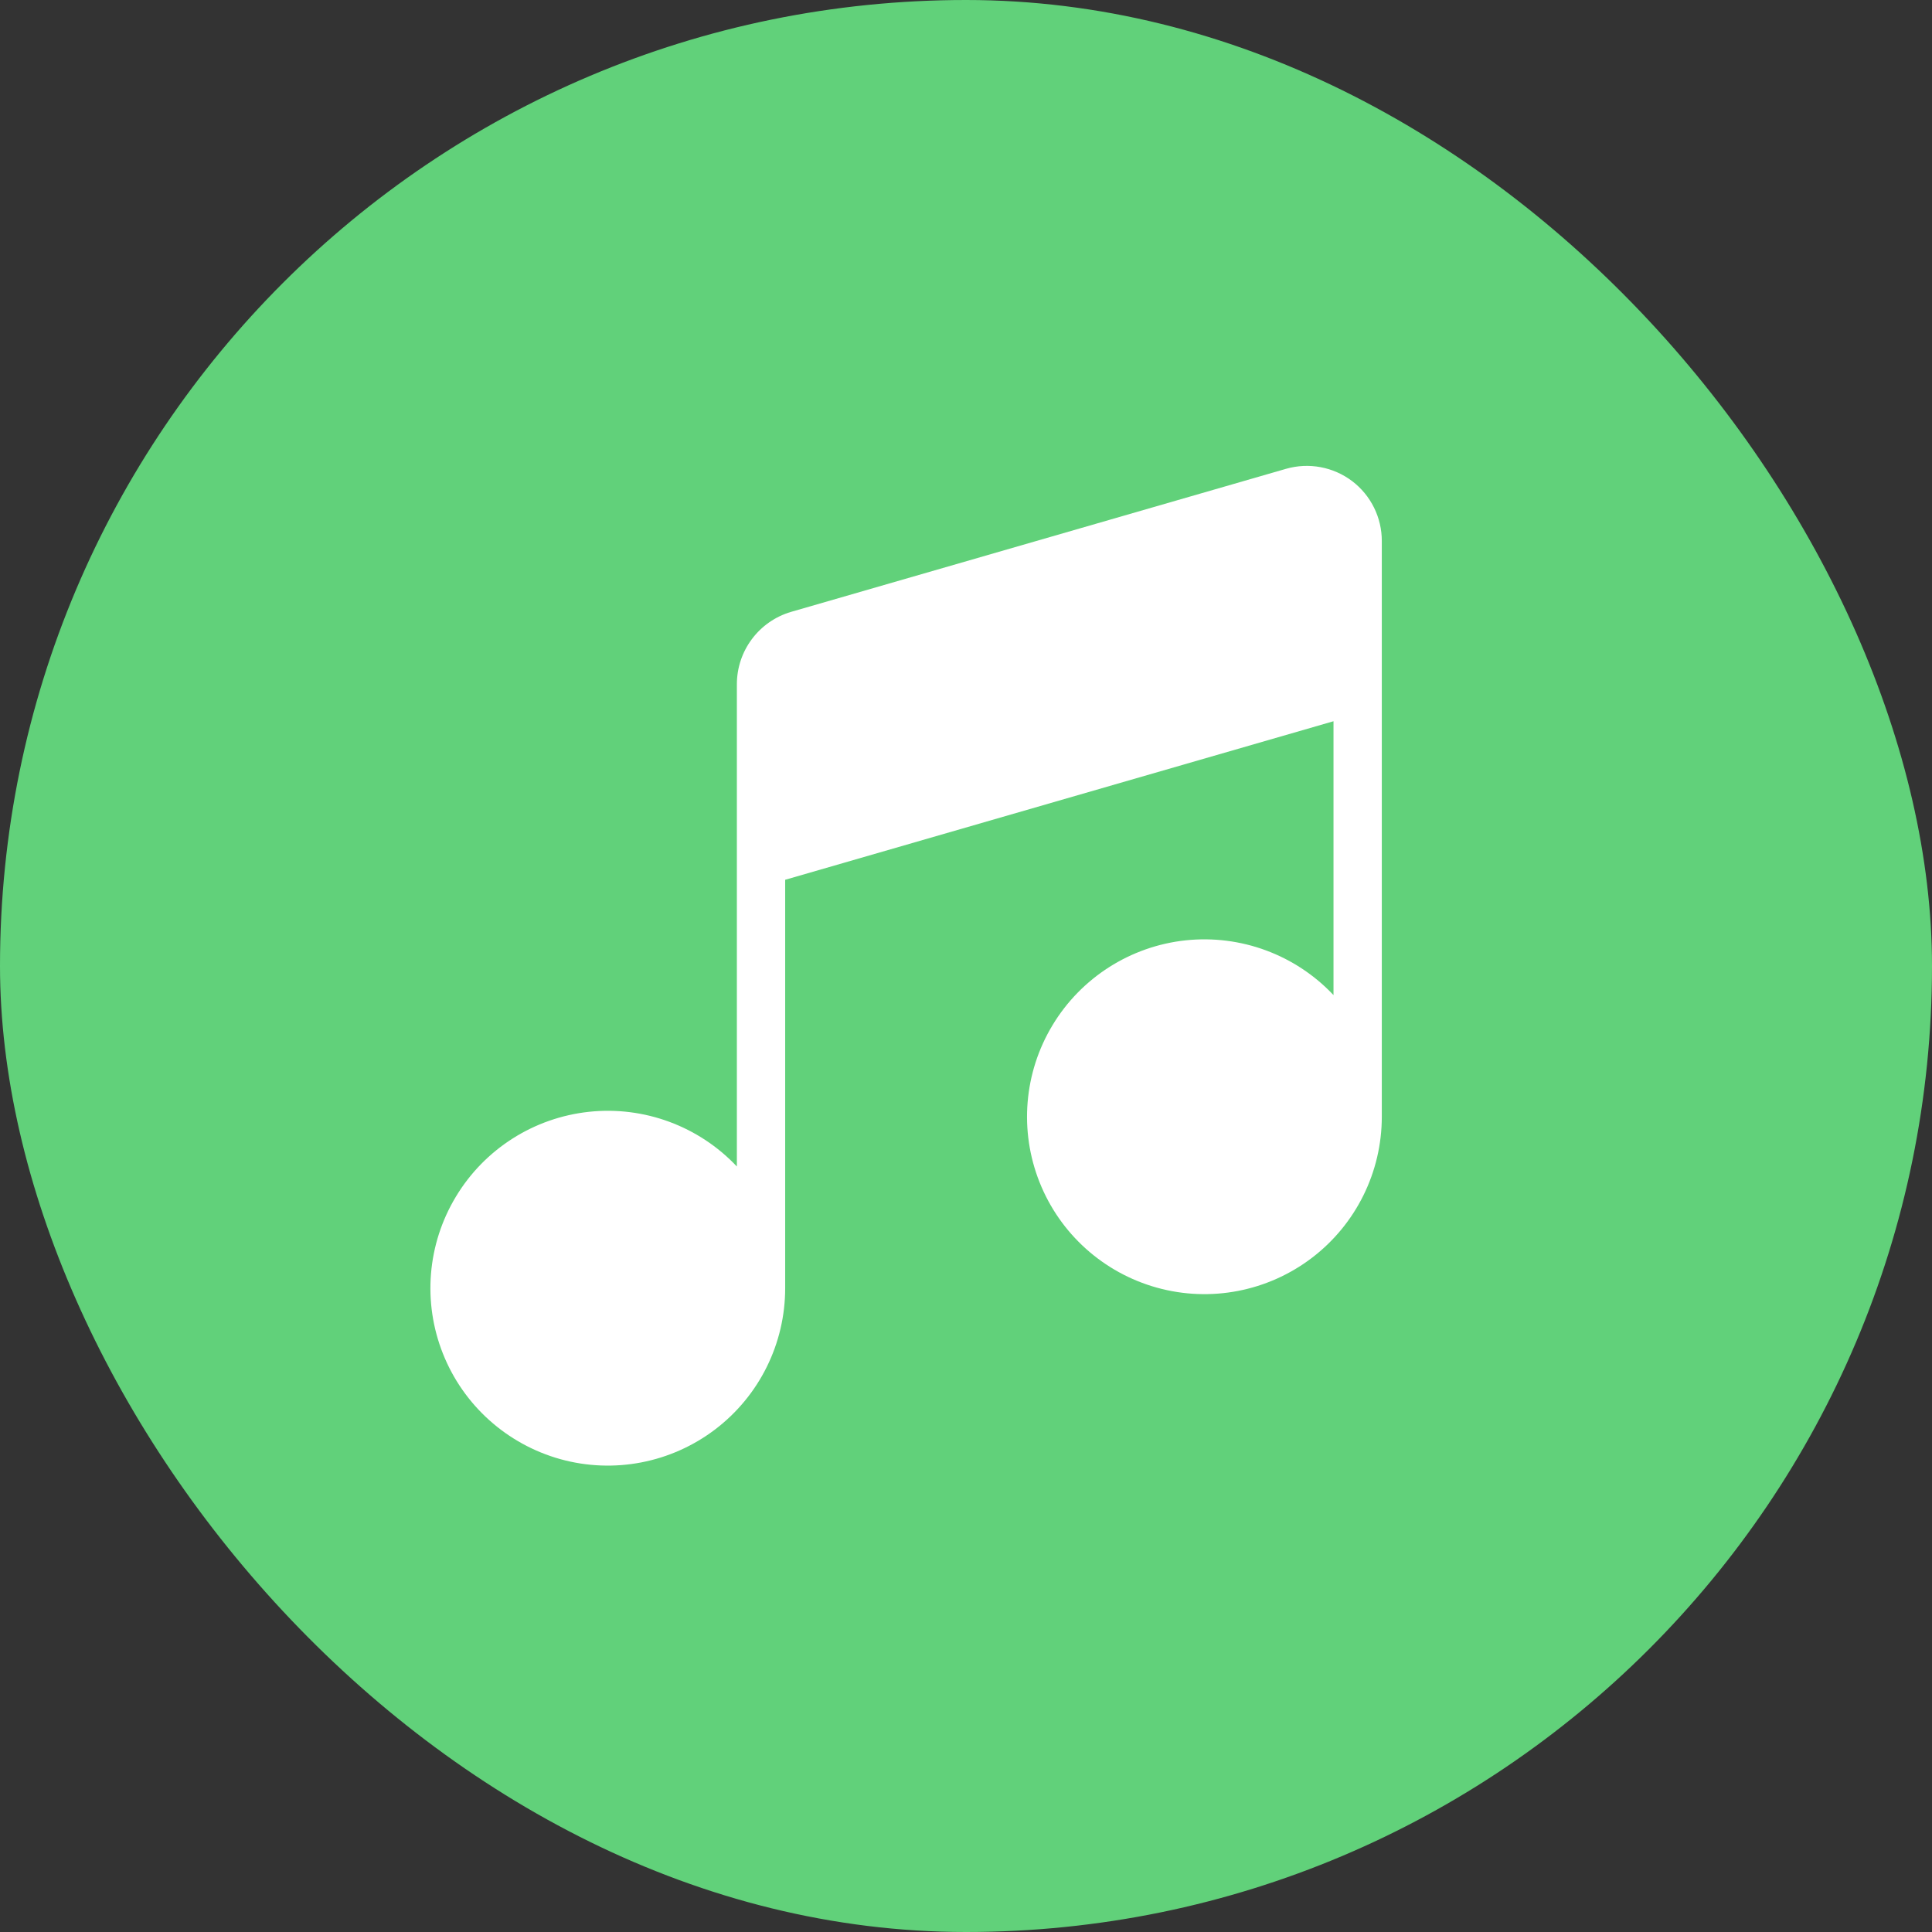 <svg width="32" height="32" viewBox="0 0 32 32" fill="none" xmlns="http://www.w3.org/2000/svg">
    <rect x="0" y="0" width="32" height="32" fill="#333333" stroke="none"/>
    <rect width="32" height="32" rx="16" fill="#61D17A"/>
    <path d="M22.887 8.965C22.889 8.574 22.707 8.205 22.395 7.968C22.082 7.732 21.677 7.657 21.301 7.765L13.101 10.135C12.569 10.292 12.204 10.781 12.205 11.335V19.321C11.575 18.653 10.668 18.317 9.755 18.415C8.842 18.513 8.026 19.032 7.552 19.819C7.077 20.605 6.997 21.568 7.337 22.422C7.676 23.276 8.396 23.921 9.281 24.168C10.166 24.414 11.115 24.231 11.846 23.675C12.578 23.118 13.006 22.252 13.005 21.334V14.572L22.087 11.946V16.482C21.457 15.813 20.55 15.478 19.637 15.575C18.724 15.673 17.908 16.193 17.434 16.979C16.959 17.765 16.879 18.729 17.219 19.583C17.558 20.436 18.277 21.082 19.163 21.328C20.048 21.574 20.997 21.391 21.728 20.835C22.459 20.279 22.888 19.412 22.887 18.494L22.887 8.965Z" fill="white"/>
    </svg>
    